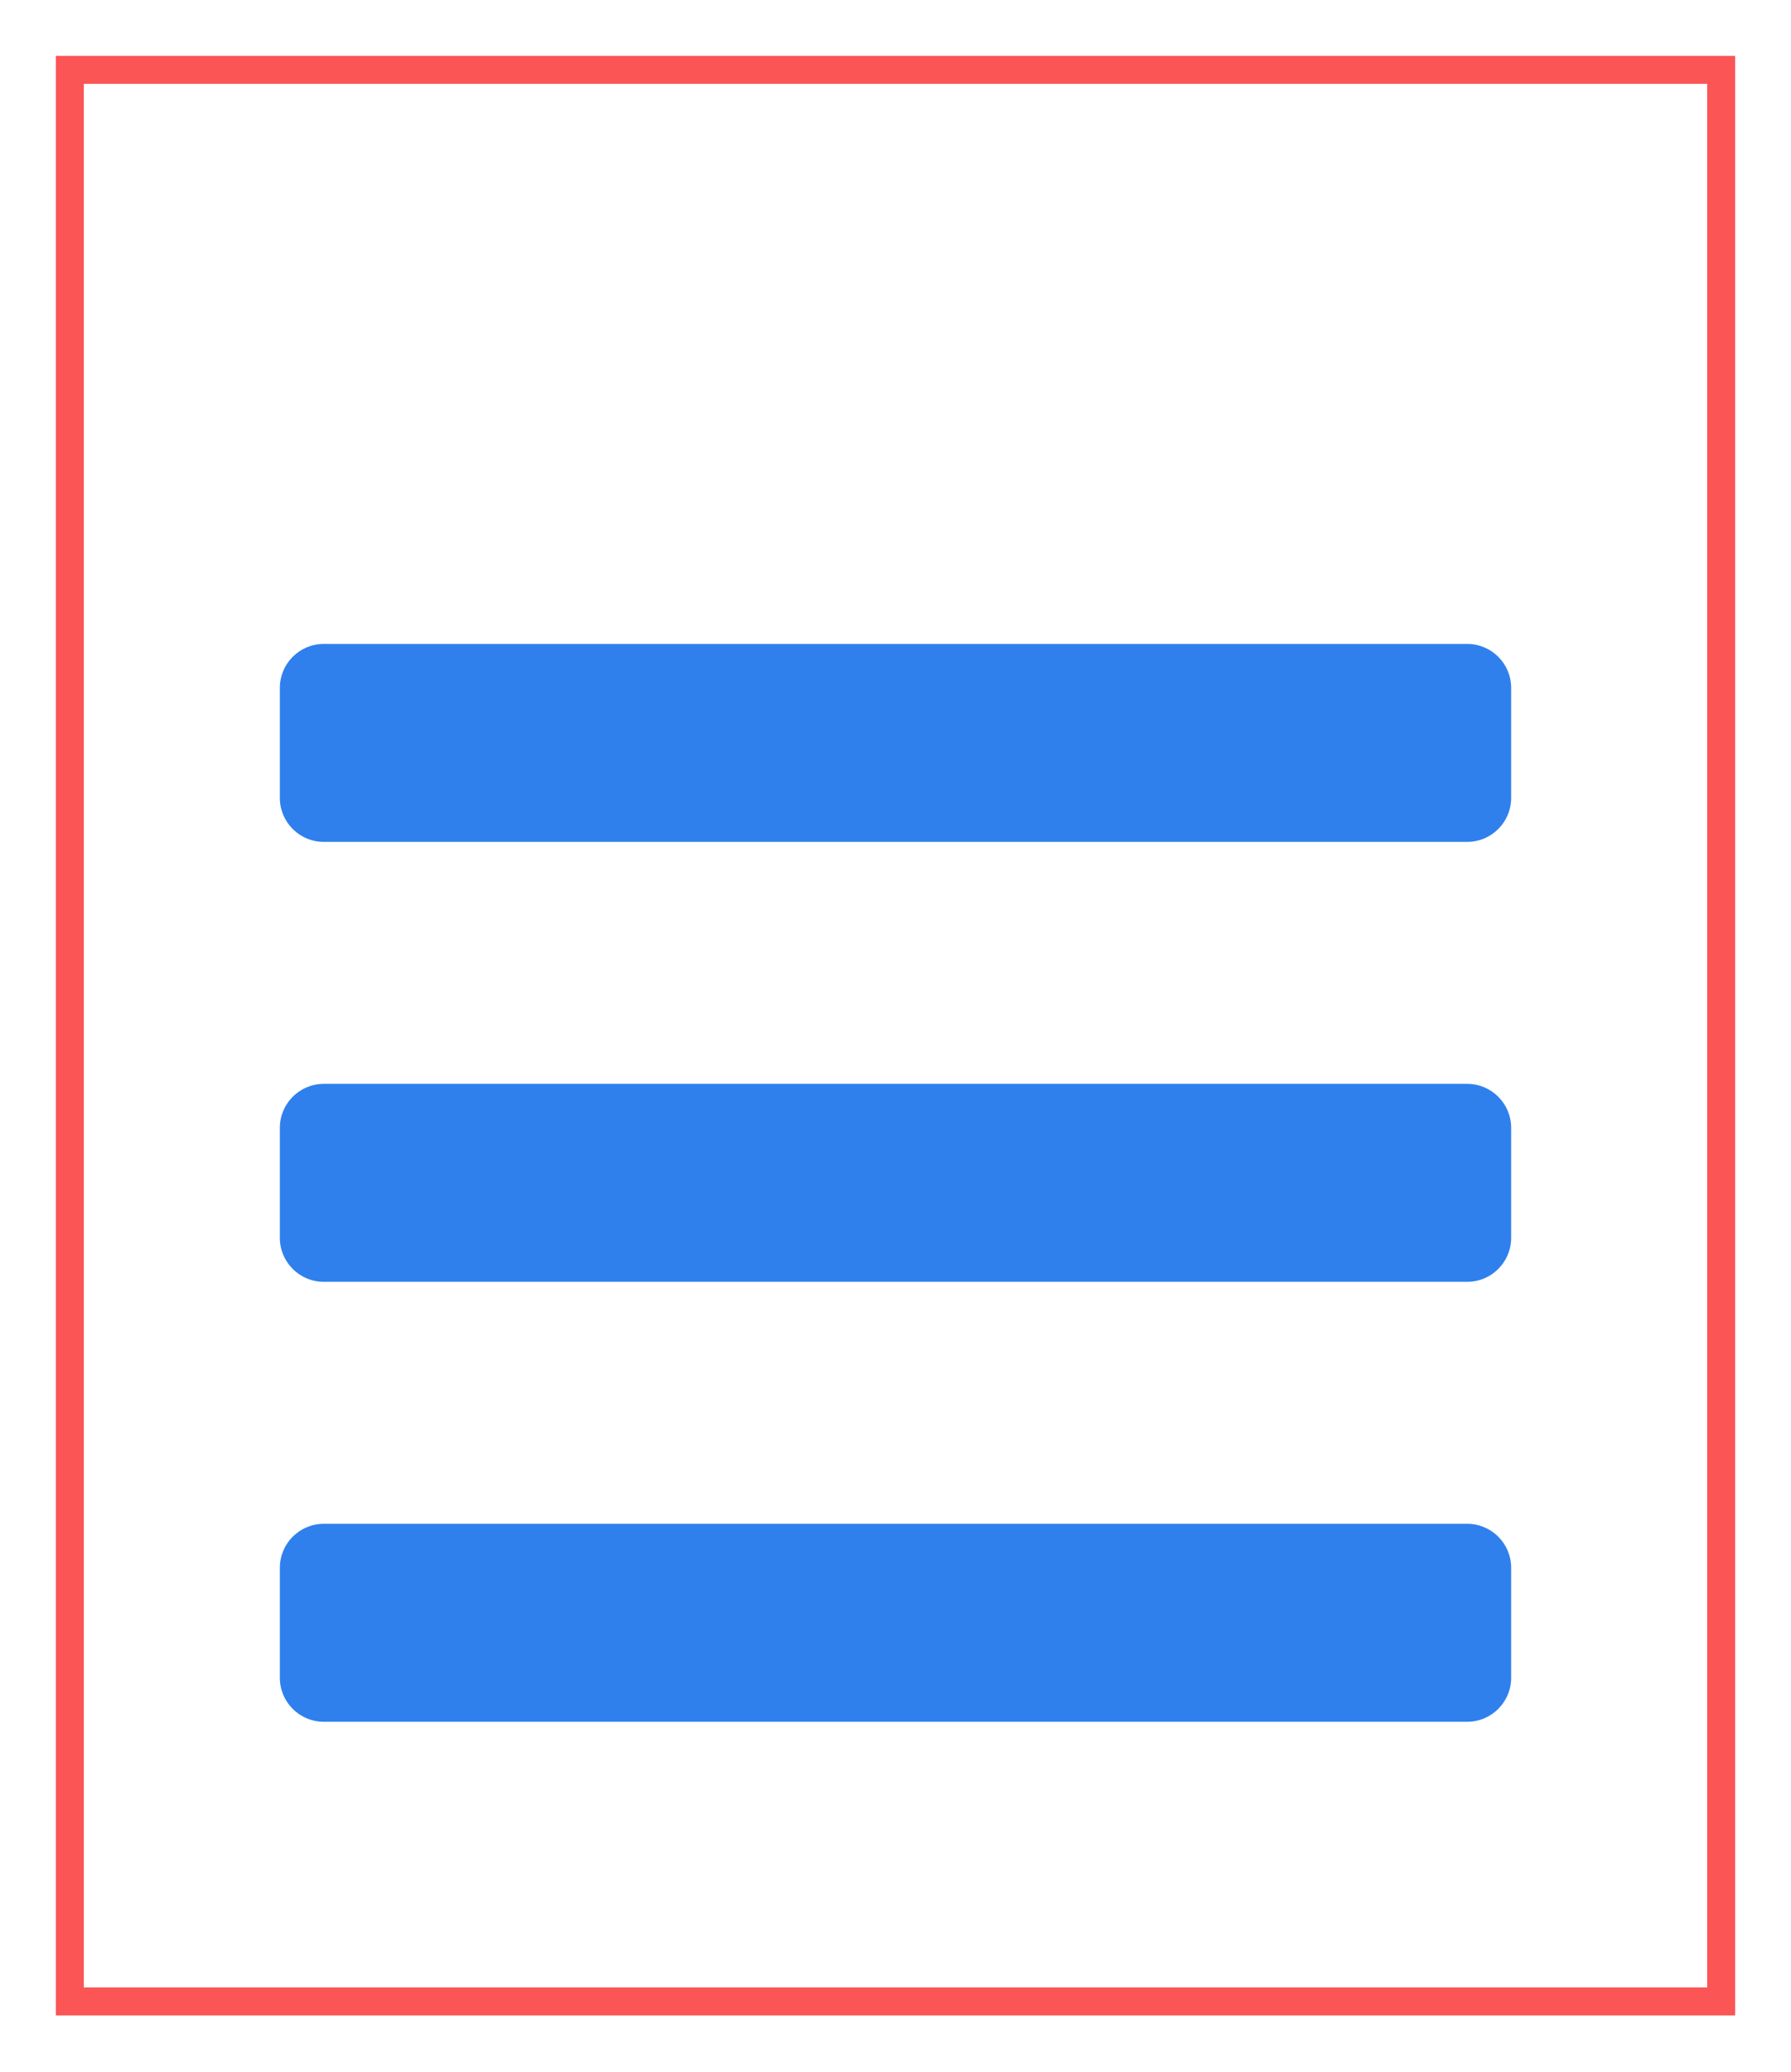 <svg width="128" height="148" viewBox="0 0 128 148" fill="none" xmlns="http://www.w3.org/2000/svg">
<path d="M23.143 60.143H104.857C106.593 60.143 108 58.736 108 57V49.143C108 47.407 106.593 46 104.857 46H23.143C21.407 46 20 47.407 20 49.143V57C20 58.736 21.407 60.143 23.143 60.143ZM23.143 91.571H104.857C106.593 91.571 108 90.164 108 88.429V80.571C108 78.836 106.593 77.429 104.857 77.429H23.143C21.407 77.429 20 78.836 20 80.571V88.429C20 90.164 21.407 91.571 23.143 91.571ZM23.143 123H104.857C106.593 123 108 121.593 108 119.857V112C108 110.264 106.593 108.857 104.857 108.857H23.143C21.407 108.857 20 110.264 20 112V119.857C20 121.593 21.407 123 23.143 123Z" fill="#2F80ED"/>
<g filter="url(#filter0_d_891_26)">
<rect x="5" y="1" width="118" height="138" stroke="#FC5555" stroke-width="2" shape-rendering="crispEdges"/>
</g>
<defs>
<filter id="filter0_d_891_26" x="0" y="0" width="128" height="148" filterUnits="userSpaceOnUse" color-interpolation-filters="sRGB">
<feFlood flood-opacity="0" result="BackgroundImageFix"/>
<feColorMatrix in="SourceAlpha" type="matrix" values="0 0 0 0 0 0 0 0 0 0 0 0 0 0 0 0 0 0 127 0" result="hardAlpha"/>
<feOffset dy="4"/>
<feGaussianBlur stdDeviation="2"/>
<feComposite in2="hardAlpha" operator="out"/>
<feColorMatrix type="matrix" values="0 0 0 0 0 0 0 0 0 0 0 0 0 0 0 0 0 0 0.25 0"/>
<feBlend mode="normal" in2="BackgroundImageFix" result="effect1_dropShadow_891_26"/>
<feBlend mode="normal" in="SourceGraphic" in2="effect1_dropShadow_891_26" result="shape"/>
</filter>
</defs>
</svg>
